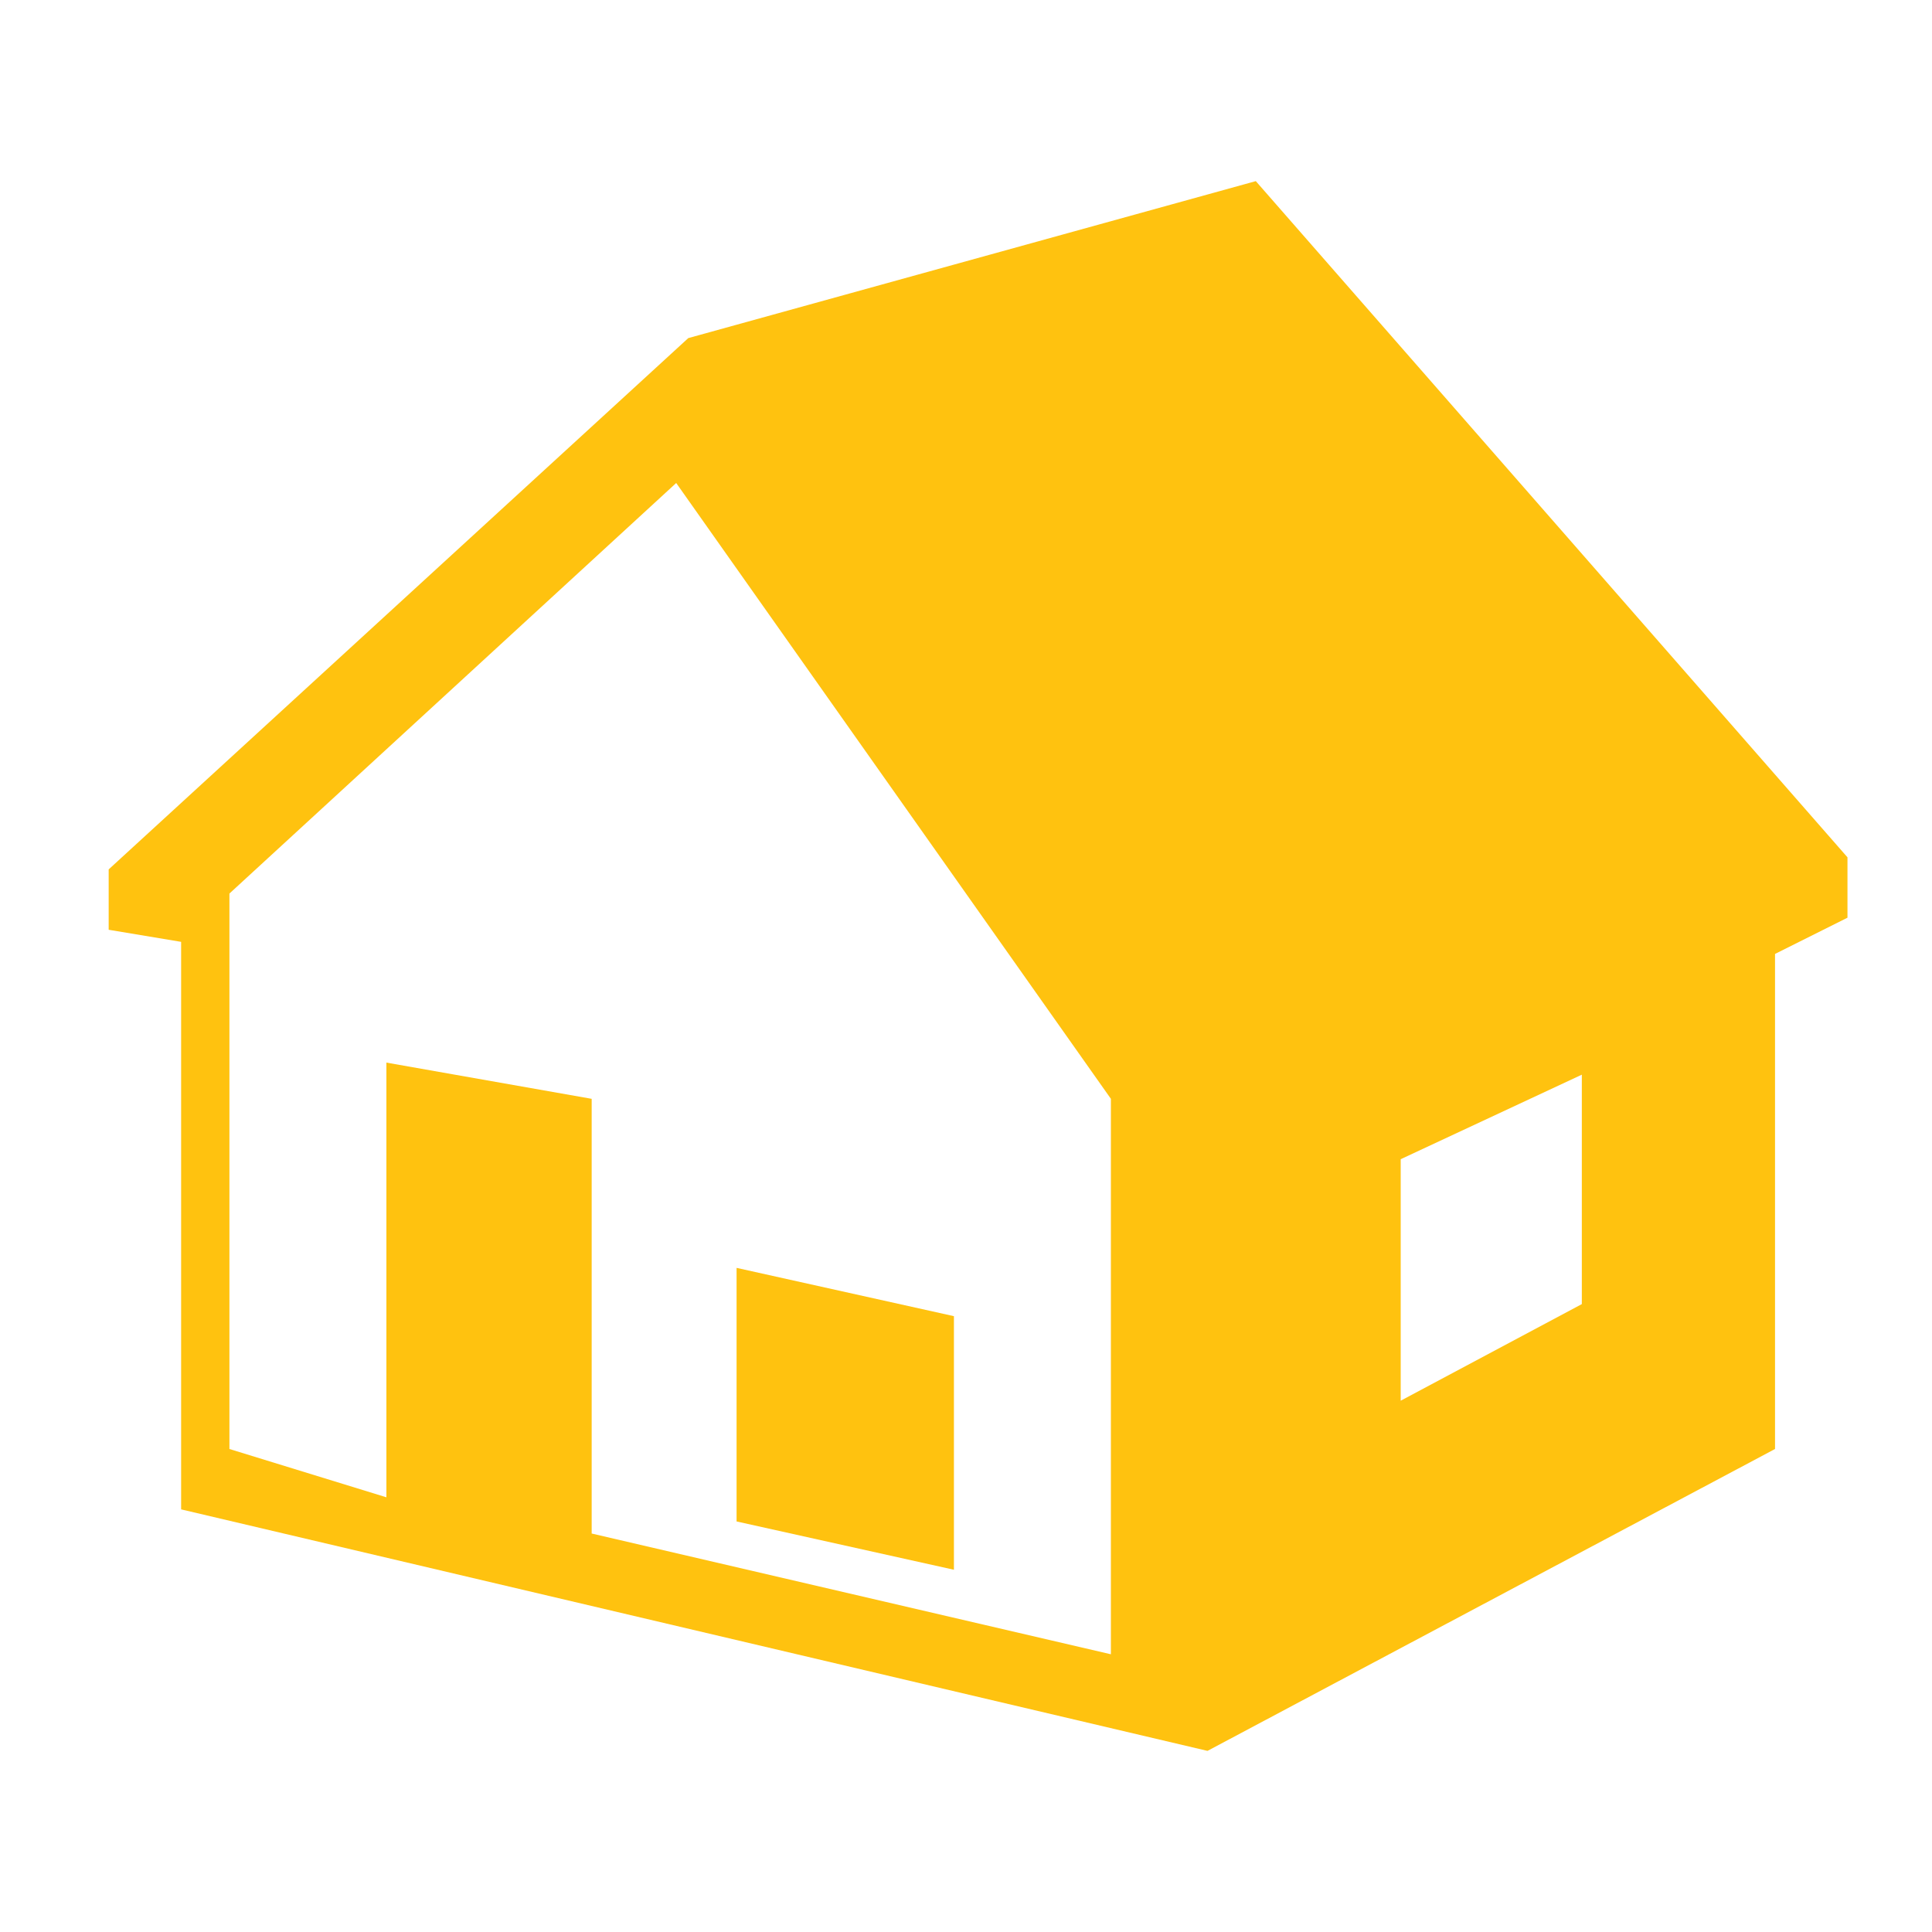 <?xml version="1.0" encoding="utf-8"?>
<!-- Generator: Adobe Illustrator 28.3.0, SVG Export Plug-In . SVG Version: 6.00 Build 0)  -->
<svg version="1.1" id="Layer_1" xmlns="http://www.w3.org/2000/svg" xmlns:xlink="http://www.w3.org/1999/xlink" x="0px" y="0px"
	 viewBox="0 0 16 16" style="enable-background:new 0 0 16 16;" xml:space="preserve">
<style type="text/css">
	.st0{fill:#FFC20F;}
</style>
<polygon class="st0" points="6.1,12.6 7.9,13 7.9,10.9 6.1,10.5 "/>
<path class="st0" d="M11.6,9.6l1.5-0.7l0,1.9l-1.5,0.8L11.6,9.6z M1.9,12l0-4.6l3.7-3.4l3.6,5.1l0,4.6l-4.3-1l0-3.6L3.2,8.8l0,3.6
	L1.9,12z M10.4,1.5L5.7,2.8L0.9,7.2l0,0.5l0.6,0.1l0,4.7l8.5,2l4.7-2.5l0-4.1l0.6-0.3l0-0.5L10.4,1.5z"/>
</svg>
